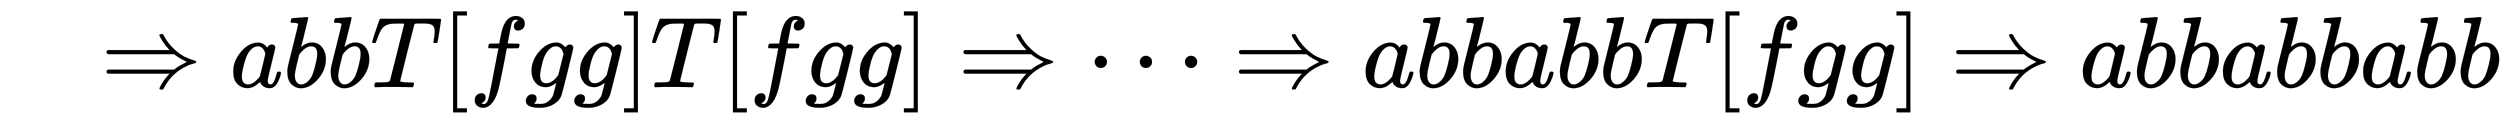 <svg xmlns:xlink="http://www.w3.org/1999/xlink" width="57.528ex" height="2.843ex" style="vertical-align: -0.838ex;" viewBox="0 -863.1 24768.9 1223.9" role="img" focusable="false" xmlns="http://www.w3.org/2000/svg" aria-labelledby="MathJax-SVG-1-Title">
<title id="MathJax-SVG-1-Title">{\displaystyle \quad \Rightarrow abbT[fgg]T[fgg]\Rightarrow \dotsb \Rightarrow abbabbT[fgg]\Rightarrow abbabbabb}</title>
<defs aria-hidden="true">
<path stroke-width="1" id="E1-MJMAIN-21D2" d="M580 514Q580 525 596 525Q601 525 604 525T609 525T613 524T615 523T617 520T619 517T622 512Q659 438 720 381T831 300T927 263Q944 258 944 250T935 239T898 228T840 204Q696 134 622 -12Q618 -21 615 -22T600 -24Q580 -24 580 -17Q580 -13 585 0Q620 69 671 123L681 133H70Q56 140 56 153Q56 168 72 173H725L735 181Q774 211 852 250Q851 251 834 259T789 283T735 319L725 327H72Q56 332 56 347Q56 360 70 367H681L671 377Q638 412 609 458T580 514Z"></path>
<path stroke-width="1" id="E1-MJMATHI-61" d="M33 157Q33 258 109 349T280 441Q331 441 370 392Q386 422 416 422Q429 422 439 414T449 394Q449 381 412 234T374 68Q374 43 381 35T402 26Q411 27 422 35Q443 55 463 131Q469 151 473 152Q475 153 483 153H487Q506 153 506 144Q506 138 501 117T481 63T449 13Q436 0 417 -8Q409 -10 393 -10Q359 -10 336 5T306 36L300 51Q299 52 296 50Q294 48 292 46Q233 -10 172 -10Q117 -10 75 30T33 157ZM351 328Q351 334 346 350T323 385T277 405Q242 405 210 374T160 293Q131 214 119 129Q119 126 119 118T118 106Q118 61 136 44T179 26Q217 26 254 59T298 110Q300 114 325 217T351 328Z"></path>
<path stroke-width="1" id="E1-MJMATHI-62" d="M73 647Q73 657 77 670T89 683Q90 683 161 688T234 694Q246 694 246 685T212 542Q204 508 195 472T180 418L176 399Q176 396 182 402Q231 442 283 442Q345 442 383 396T422 280Q422 169 343 79T173 -11Q123 -11 82 27T40 150V159Q40 180 48 217T97 414Q147 611 147 623T109 637Q104 637 101 637H96Q86 637 83 637T76 640T73 647ZM336 325V331Q336 405 275 405Q258 405 240 397T207 376T181 352T163 330L157 322L136 236Q114 150 114 114Q114 66 138 42Q154 26 178 26Q211 26 245 58Q270 81 285 114T318 219Q336 291 336 325Z"></path>
<path stroke-width="1" id="E1-MJMATHI-54" d="M40 437Q21 437 21 445Q21 450 37 501T71 602L88 651Q93 669 101 677H569H659Q691 677 697 676T704 667Q704 661 687 553T668 444Q668 437 649 437Q640 437 637 437T631 442L629 445Q629 451 635 490T641 551Q641 586 628 604T573 629Q568 630 515 631Q469 631 457 630T439 622Q438 621 368 343T298 60Q298 48 386 46Q418 46 427 45T436 36Q436 31 433 22Q429 4 424 1L422 0Q419 0 415 0Q410 0 363 1T228 2Q99 2 64 0H49Q43 6 43 9T45 27Q49 40 55 46H83H94Q174 46 189 55Q190 56 191 56Q196 59 201 76T241 233Q258 301 269 344Q339 619 339 625Q339 630 310 630H279Q212 630 191 624Q146 614 121 583T67 467Q60 445 57 441T43 437H40Z"></path>
<path stroke-width="1" id="E1-MJMAIN-5B" d="M118 -250V750H255V710H158V-210H255V-250H118Z"></path>
<path stroke-width="1" id="E1-MJMATHI-66" d="M118 -162Q120 -162 124 -164T135 -167T147 -168Q160 -168 171 -155T187 -126Q197 -99 221 27T267 267T289 382V385H242Q195 385 192 387Q188 390 188 397L195 425Q197 430 203 430T250 431Q298 431 298 432Q298 434 307 482T319 540Q356 705 465 705Q502 703 526 683T550 630Q550 594 529 578T487 561Q443 561 443 603Q443 622 454 636T478 657L487 662Q471 668 457 668Q445 668 434 658T419 630Q412 601 403 552T387 469T380 433Q380 431 435 431Q480 431 487 430T498 424Q499 420 496 407T491 391Q489 386 482 386T428 385H372L349 263Q301 15 282 -47Q255 -132 212 -173Q175 -205 139 -205Q107 -205 81 -186T55 -132Q55 -95 76 -78T118 -61Q162 -61 162 -103Q162 -122 151 -136T127 -157L118 -162Z"></path>
<path stroke-width="1" id="E1-MJMATHI-67" d="M311 43Q296 30 267 15T206 0Q143 0 105 45T66 160Q66 265 143 353T314 442Q361 442 401 394L404 398Q406 401 409 404T418 412T431 419T447 422Q461 422 470 413T480 394Q480 379 423 152T363 -80Q345 -134 286 -169T151 -205Q10 -205 10 -137Q10 -111 28 -91T74 -71Q89 -71 102 -80T116 -111Q116 -121 114 -130T107 -144T99 -154T92 -162L90 -164H91Q101 -167 151 -167Q189 -167 211 -155Q234 -144 254 -122T282 -75Q288 -56 298 -13Q311 35 311 43ZM384 328L380 339Q377 350 375 354T369 368T359 382T346 393T328 402T306 405Q262 405 221 352Q191 313 171 233T151 117Q151 38 213 38Q269 38 323 108L331 118L384 328Z"></path>
<path stroke-width="1" id="E1-MJMAIN-5D" d="M22 710V750H159V-250H22V-210H119V710H22Z"></path>
<path stroke-width="1" id="E1-MJMAIN-22EF" d="M78 250Q78 274 95 292T138 310Q162 310 180 294T199 251Q199 226 182 208T139 190T96 207T78 250ZM525 250Q525 274 542 292T585 310Q609 310 627 294T646 251Q646 226 629 208T586 190T543 207T525 250ZM972 250Q972 274 989 292T1032 310Q1056 310 1074 294T1093 251Q1093 226 1076 208T1033 190T990 207T972 250Z"></path>
</defs>
<g stroke="currentColor" fill="currentColor" stroke-width="0" transform="matrix(1 0 0 -1 0 0)" aria-hidden="true">
 <use xlink:href="#E1-MJMAIN-21D2" x="1000" y="0"></use>
 <use xlink:href="#E1-MJMATHI-61" x="2278" y="0"></use>
 <use xlink:href="#E1-MJMATHI-62" x="2807" y="0"></use>
 <use xlink:href="#E1-MJMATHI-62" x="3237" y="0"></use>
 <use xlink:href="#E1-MJMATHI-54" x="3666" y="0"></use>
 <use xlink:href="#E1-MJMAIN-5B" x="4371" y="0"></use>
 <use xlink:href="#E1-MJMATHI-66" x="4649" y="0"></use>
 <use xlink:href="#E1-MJMATHI-67" x="5200" y="0"></use>
 <use xlink:href="#E1-MJMATHI-67" x="5680" y="0"></use>
 <use xlink:href="#E1-MJMAIN-5D" x="6161" y="0"></use>
 <use xlink:href="#E1-MJMATHI-54" x="6439" y="0"></use>
 <use xlink:href="#E1-MJMAIN-5B" x="7144" y="0"></use>
 <use xlink:href="#E1-MJMATHI-66" x="7422" y="0"></use>
 <use xlink:href="#E1-MJMATHI-67" x="7973" y="0"></use>
 <use xlink:href="#E1-MJMATHI-67" x="8453" y="0"></use>
 <use xlink:href="#E1-MJMAIN-5D" x="8934" y="0"></use>
 <use xlink:href="#E1-MJMAIN-21D2" x="9490" y="0"></use>
 <use xlink:href="#E1-MJMAIN-22EF" x="10768" y="0"></use>
 <use xlink:href="#E1-MJMAIN-21D2" x="12219" y="0"></use>
 <use xlink:href="#E1-MJMATHI-61" x="13497" y="0"></use>
 <use xlink:href="#E1-MJMATHI-62" x="14026" y="0"></use>
 <use xlink:href="#E1-MJMATHI-62" x="14456" y="0"></use>
 <use xlink:href="#E1-MJMATHI-61" x="14885" y="0"></use>
 <use xlink:href="#E1-MJMATHI-62" x="15415" y="0"></use>
 <use xlink:href="#E1-MJMATHI-62" x="15844" y="0"></use>
 <use xlink:href="#E1-MJMATHI-54" x="16274" y="0"></use>
 <use xlink:href="#E1-MJMAIN-5B" x="16978" y="0"></use>
 <use xlink:href="#E1-MJMATHI-66" x="17257" y="0"></use>
 <use xlink:href="#E1-MJMATHI-67" x="17807" y="0"></use>
 <use xlink:href="#E1-MJMATHI-67" x="18288" y="0"></use>
 <use xlink:href="#E1-MJMAIN-5D" x="18768" y="0"></use>
 <use xlink:href="#E1-MJMAIN-21D2" x="19325" y="0"></use>
 <use xlink:href="#E1-MJMATHI-61" x="20603" y="0"></use>
 <use xlink:href="#E1-MJMATHI-62" x="21132" y="0"></use>
 <use xlink:href="#E1-MJMATHI-62" x="21562" y="0"></use>
 <use xlink:href="#E1-MJMATHI-61" x="21991" y="0"></use>
 <use xlink:href="#E1-MJMATHI-62" x="22521" y="0"></use>
 <use xlink:href="#E1-MJMATHI-62" x="22950" y="0"></use>
 <use xlink:href="#E1-MJMATHI-61" x="23380" y="0"></use>
 <use xlink:href="#E1-MJMATHI-62" x="23909" y="0"></use>
 <use xlink:href="#E1-MJMATHI-62" x="24339" y="0"></use>
</g>
</svg>